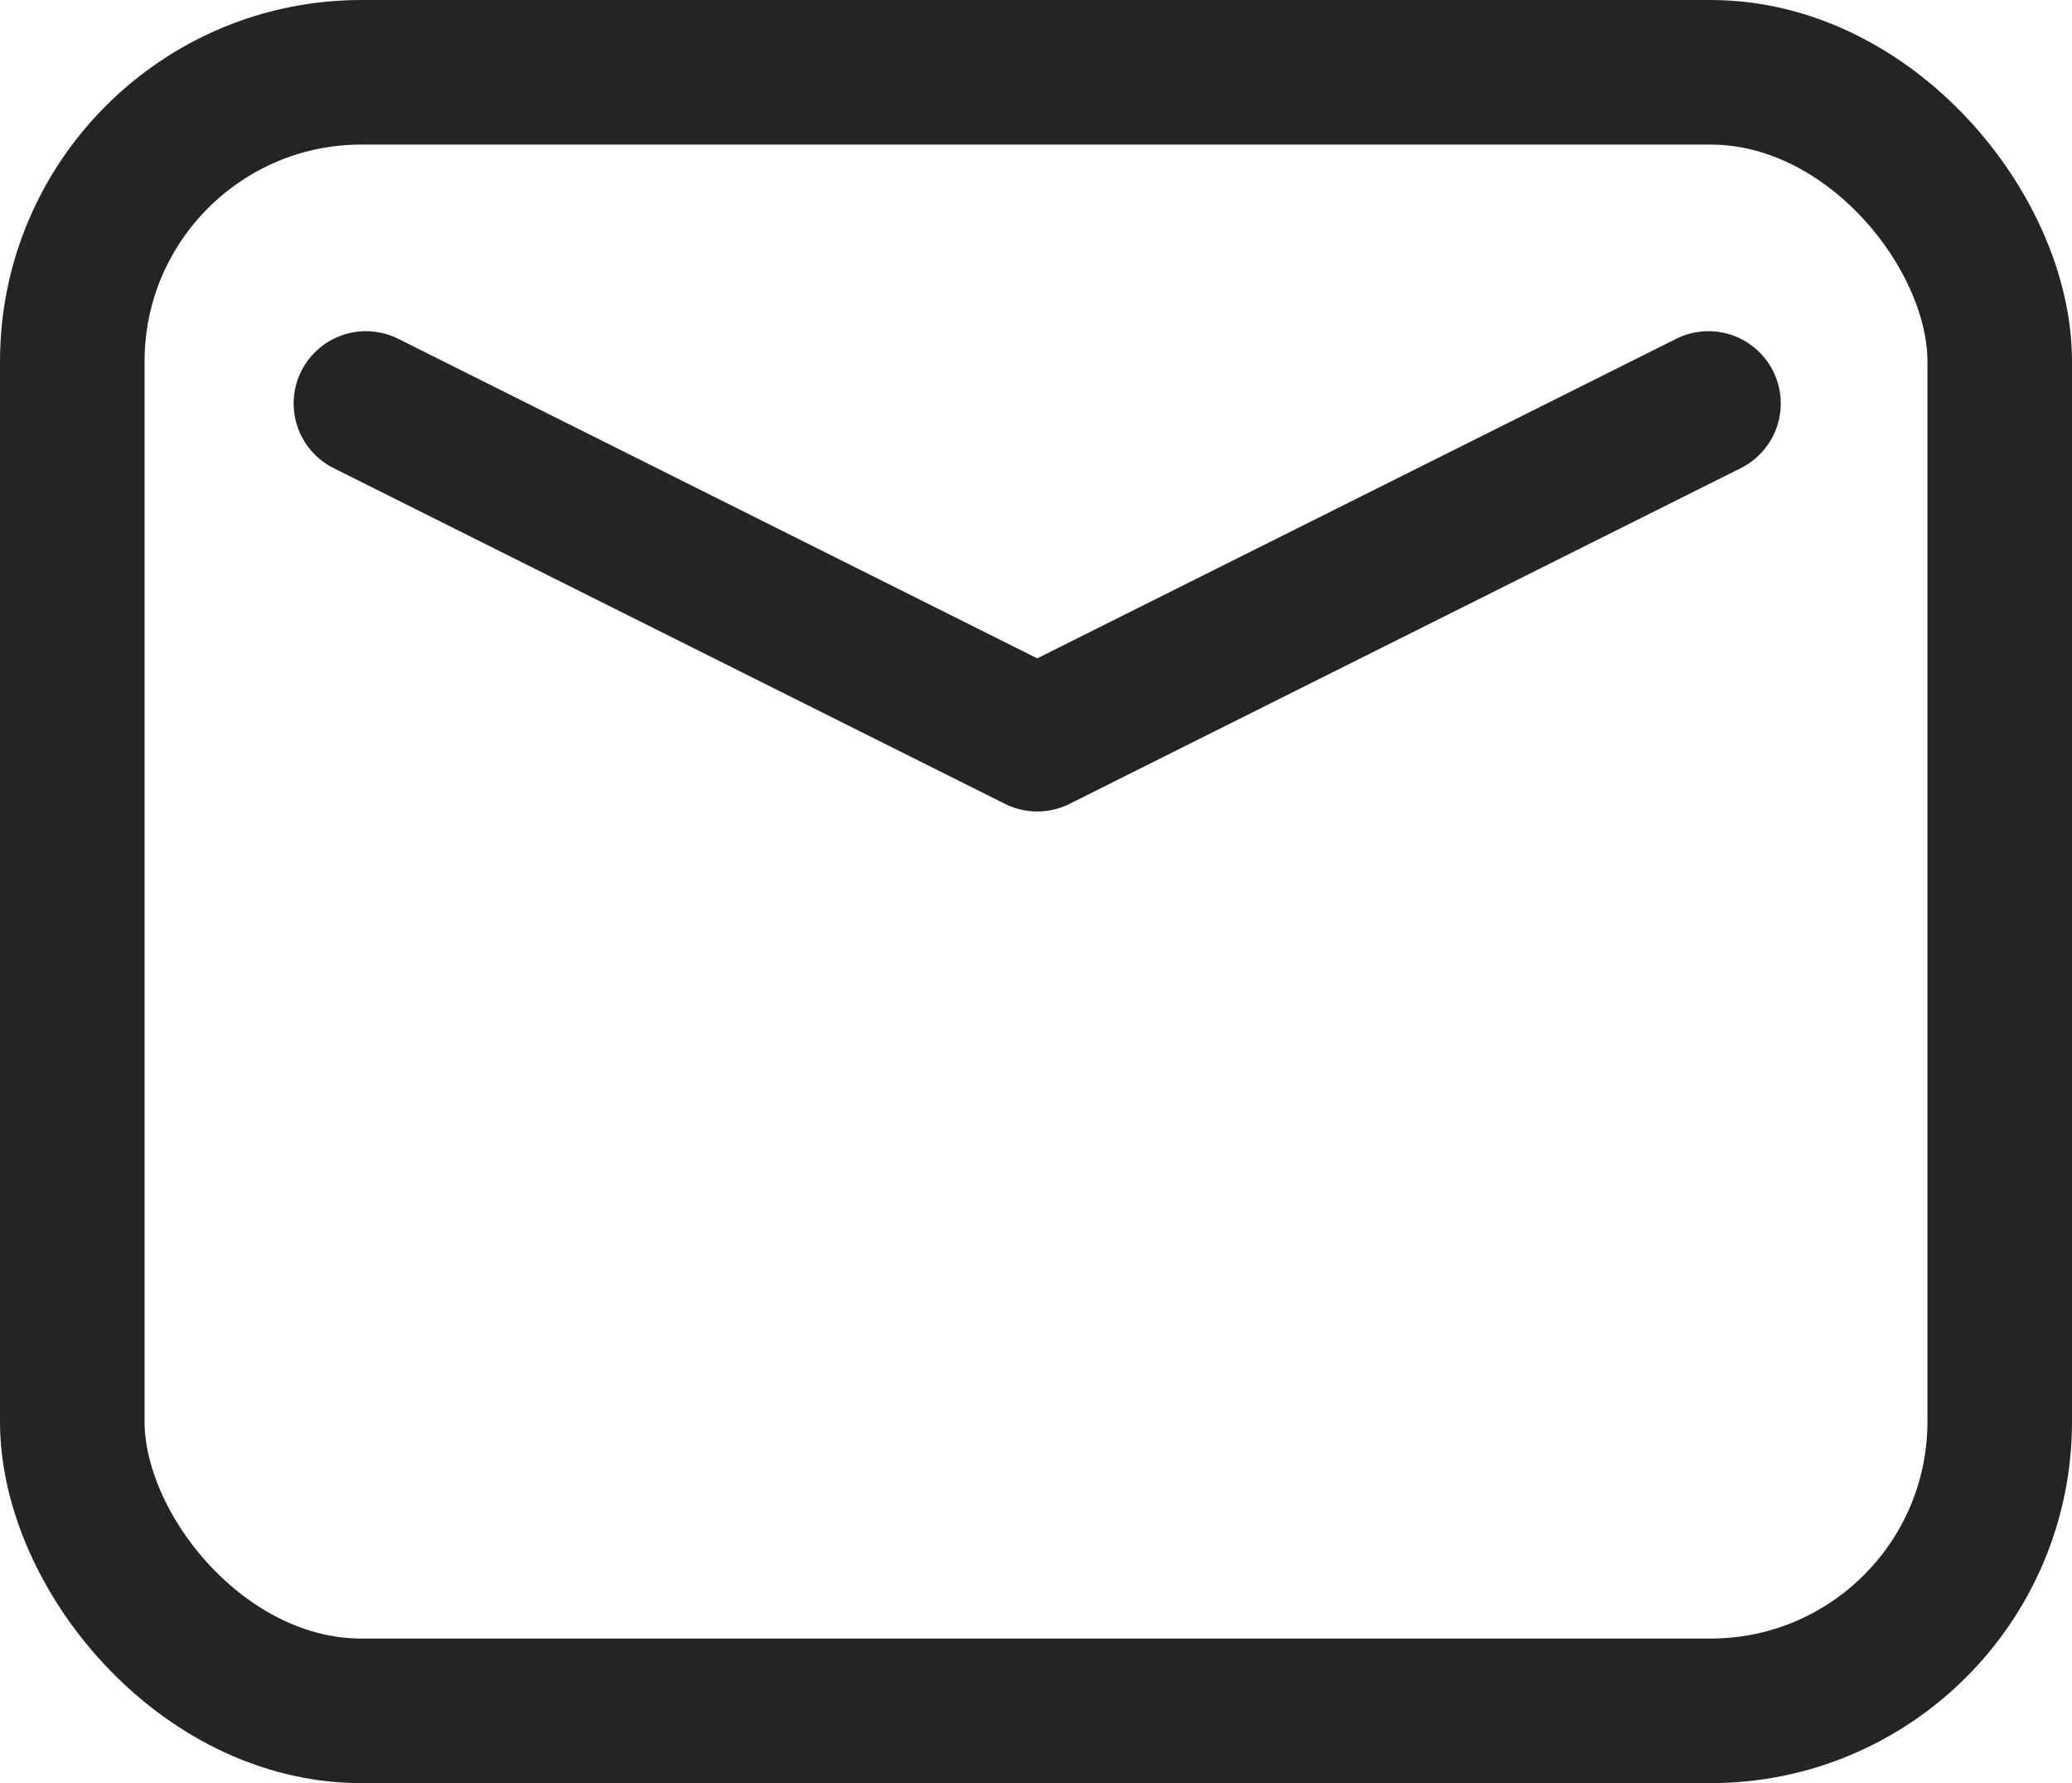 <svg xmlns="http://www.w3.org/2000/svg" width="21.5" height="18.5" viewBox="0 0 21.5 18.5">
    <g id="Group_19056" data-name="Group 19056" transform="translate(-858.25 -7996.25)">
        <rect id="Rectangle_29" data-name="Rectangle 29" width="20" height="17" rx="3" transform="translate(859 7997)"
            fill="none" stroke="#242424" stroke-linecap="round" stroke-linejoin="round" stroke-width="1.5" />
        <path id="Path_23072" data-name="Path 23072" d="M0,0,6.966,3.483,13.931,0" transform="translate(862.047 8000.436)"
            fill="none" stroke="#242424" stroke-linecap="round" stroke-linejoin="round" stroke-width="1.5" />
    </g>
</svg>